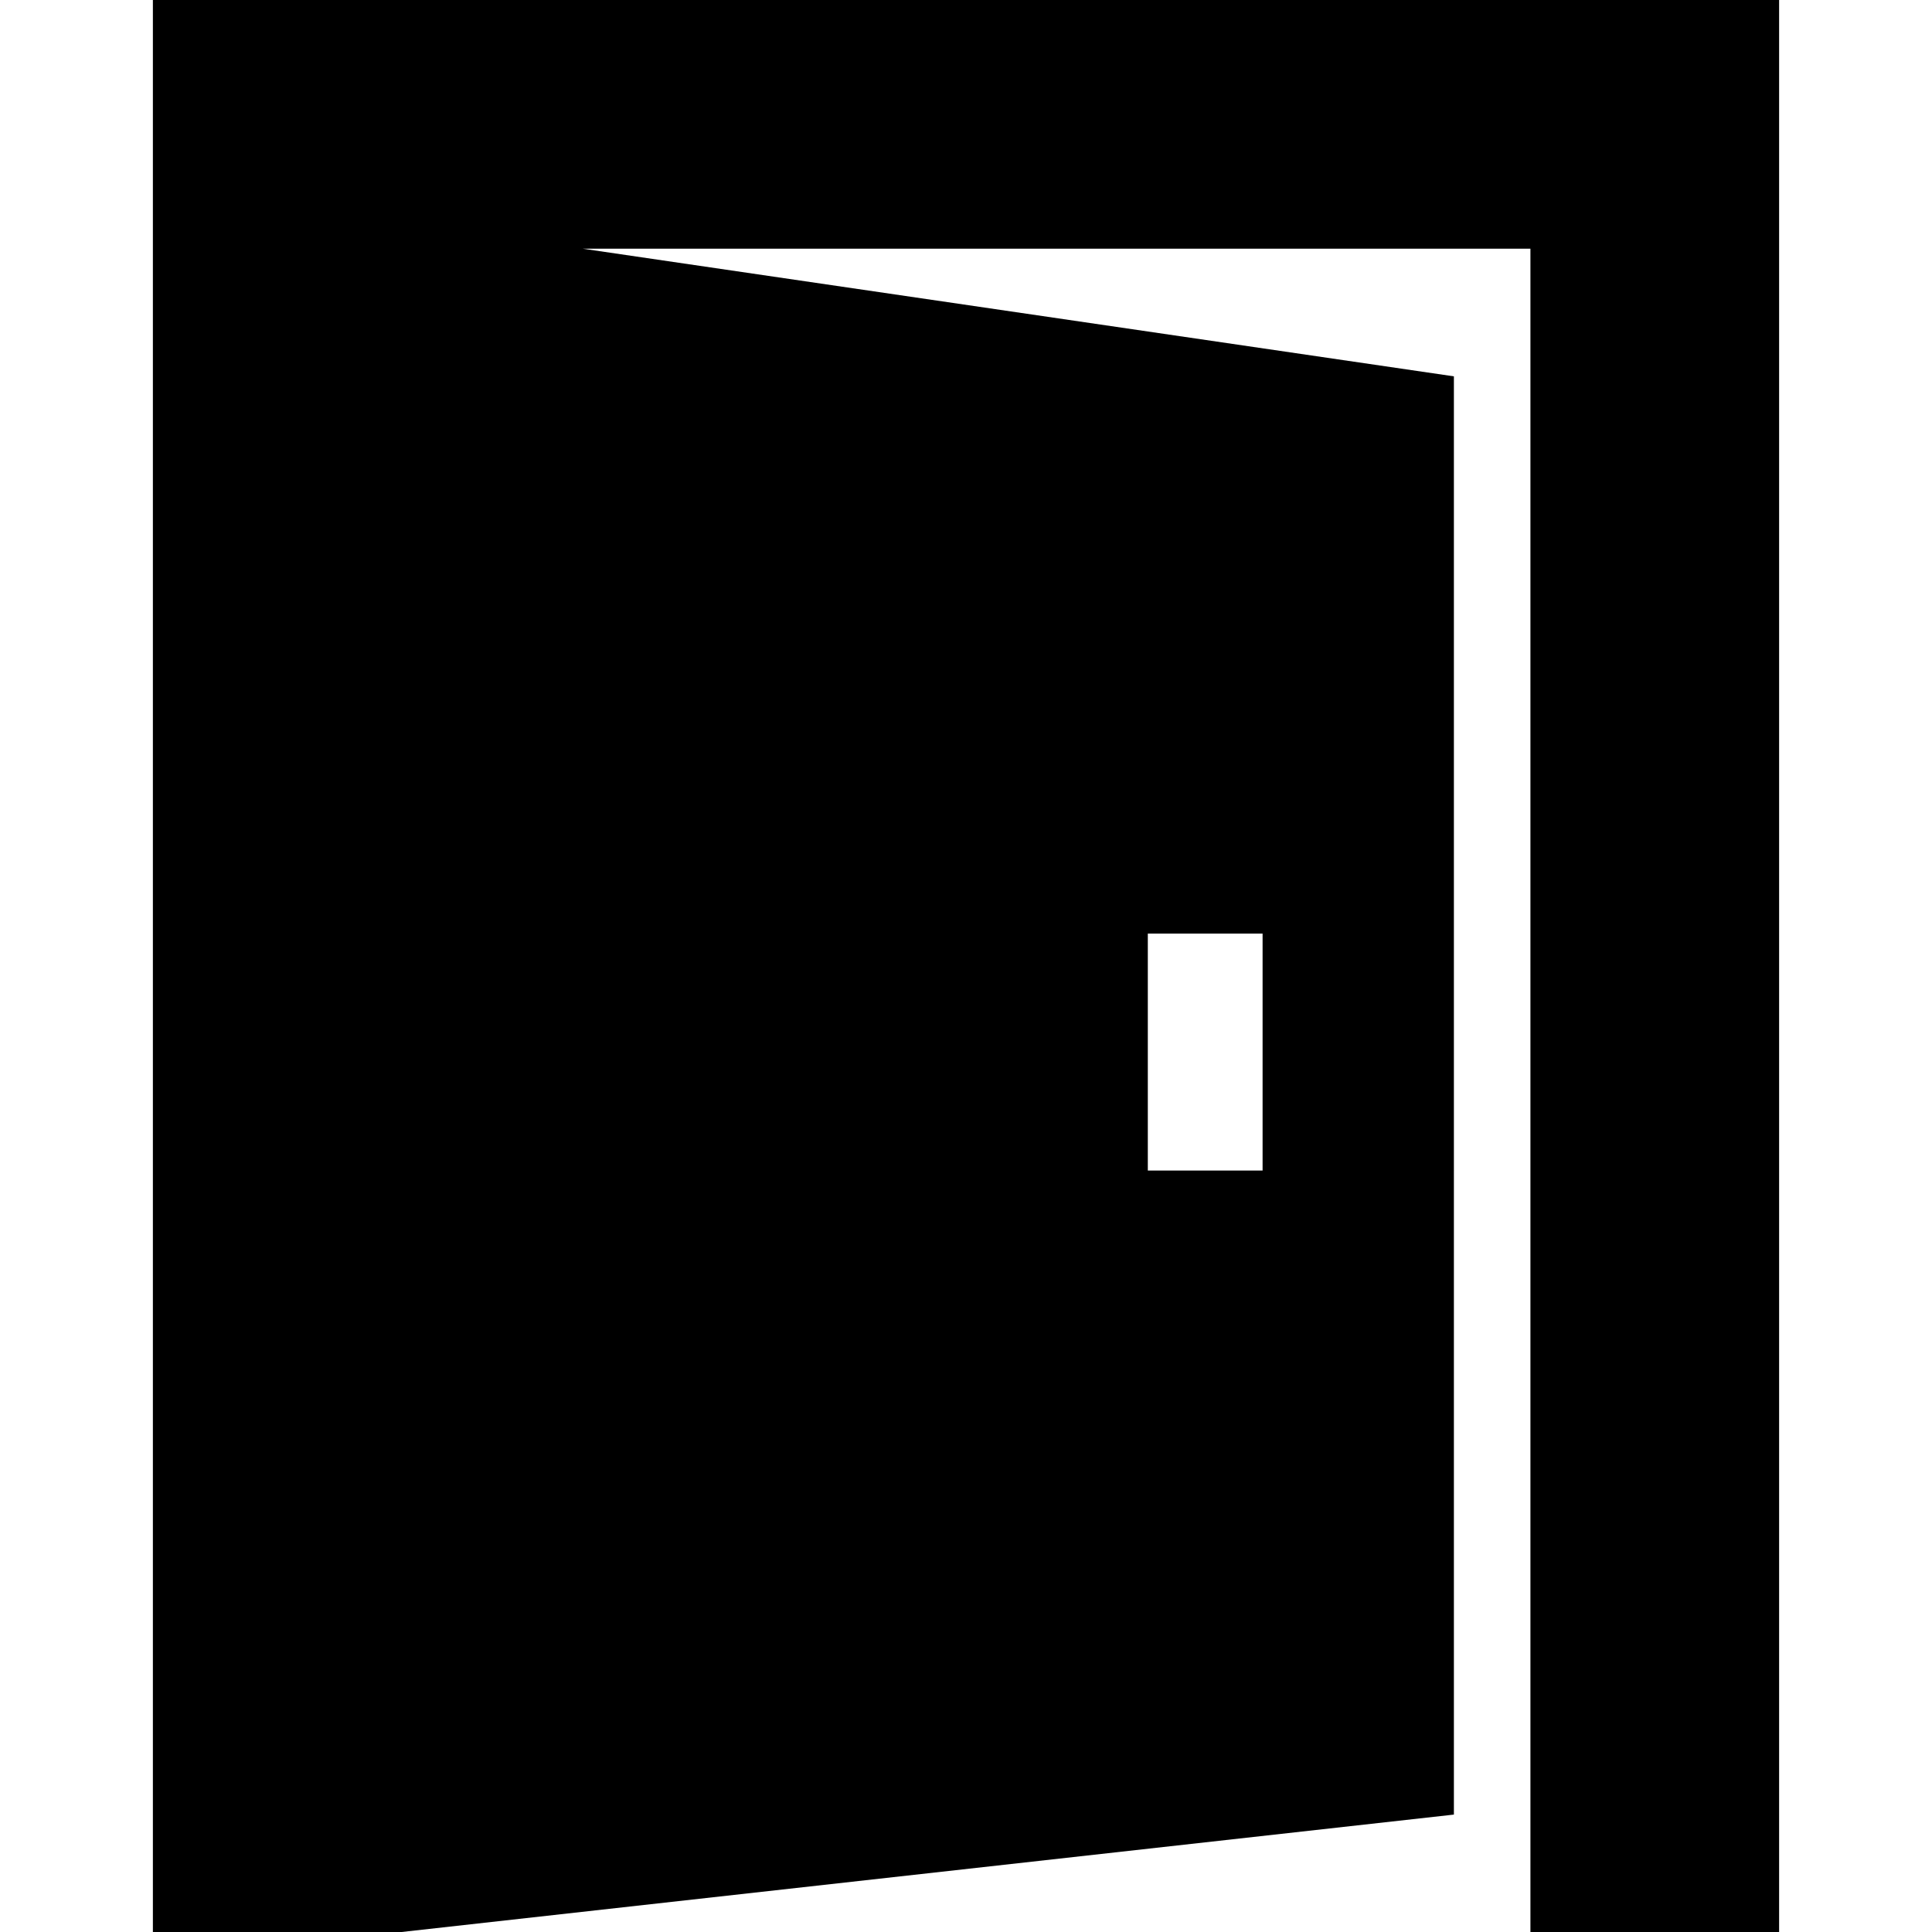 <?xml version="1.0" encoding="iso-8859-1"?>
<!-- Uploaded to: SVG Repo, www.svgrepo.com, Generator: SVG Repo Mixer Tools -->
<svg fill="#000000" height="800px" width="800px" version="1.1" id="Layer_1" xmlns="http://www.w3.org/2000/svg" xmlns:xlink="http://www.w3.org/1999/xlink" 
	 viewBox="0 0 512 512" xml:space="preserve">
<g>
	<g>
		<path d="M40.517,0v512h65.903l278.878-31.115V99.736l-230.87-33.832H405.58V512h65.903V0H40.517z M304.182,247.415h30.417v62.795
			h-30.417V247.415z"/>
	</g>
</g>
</svg>